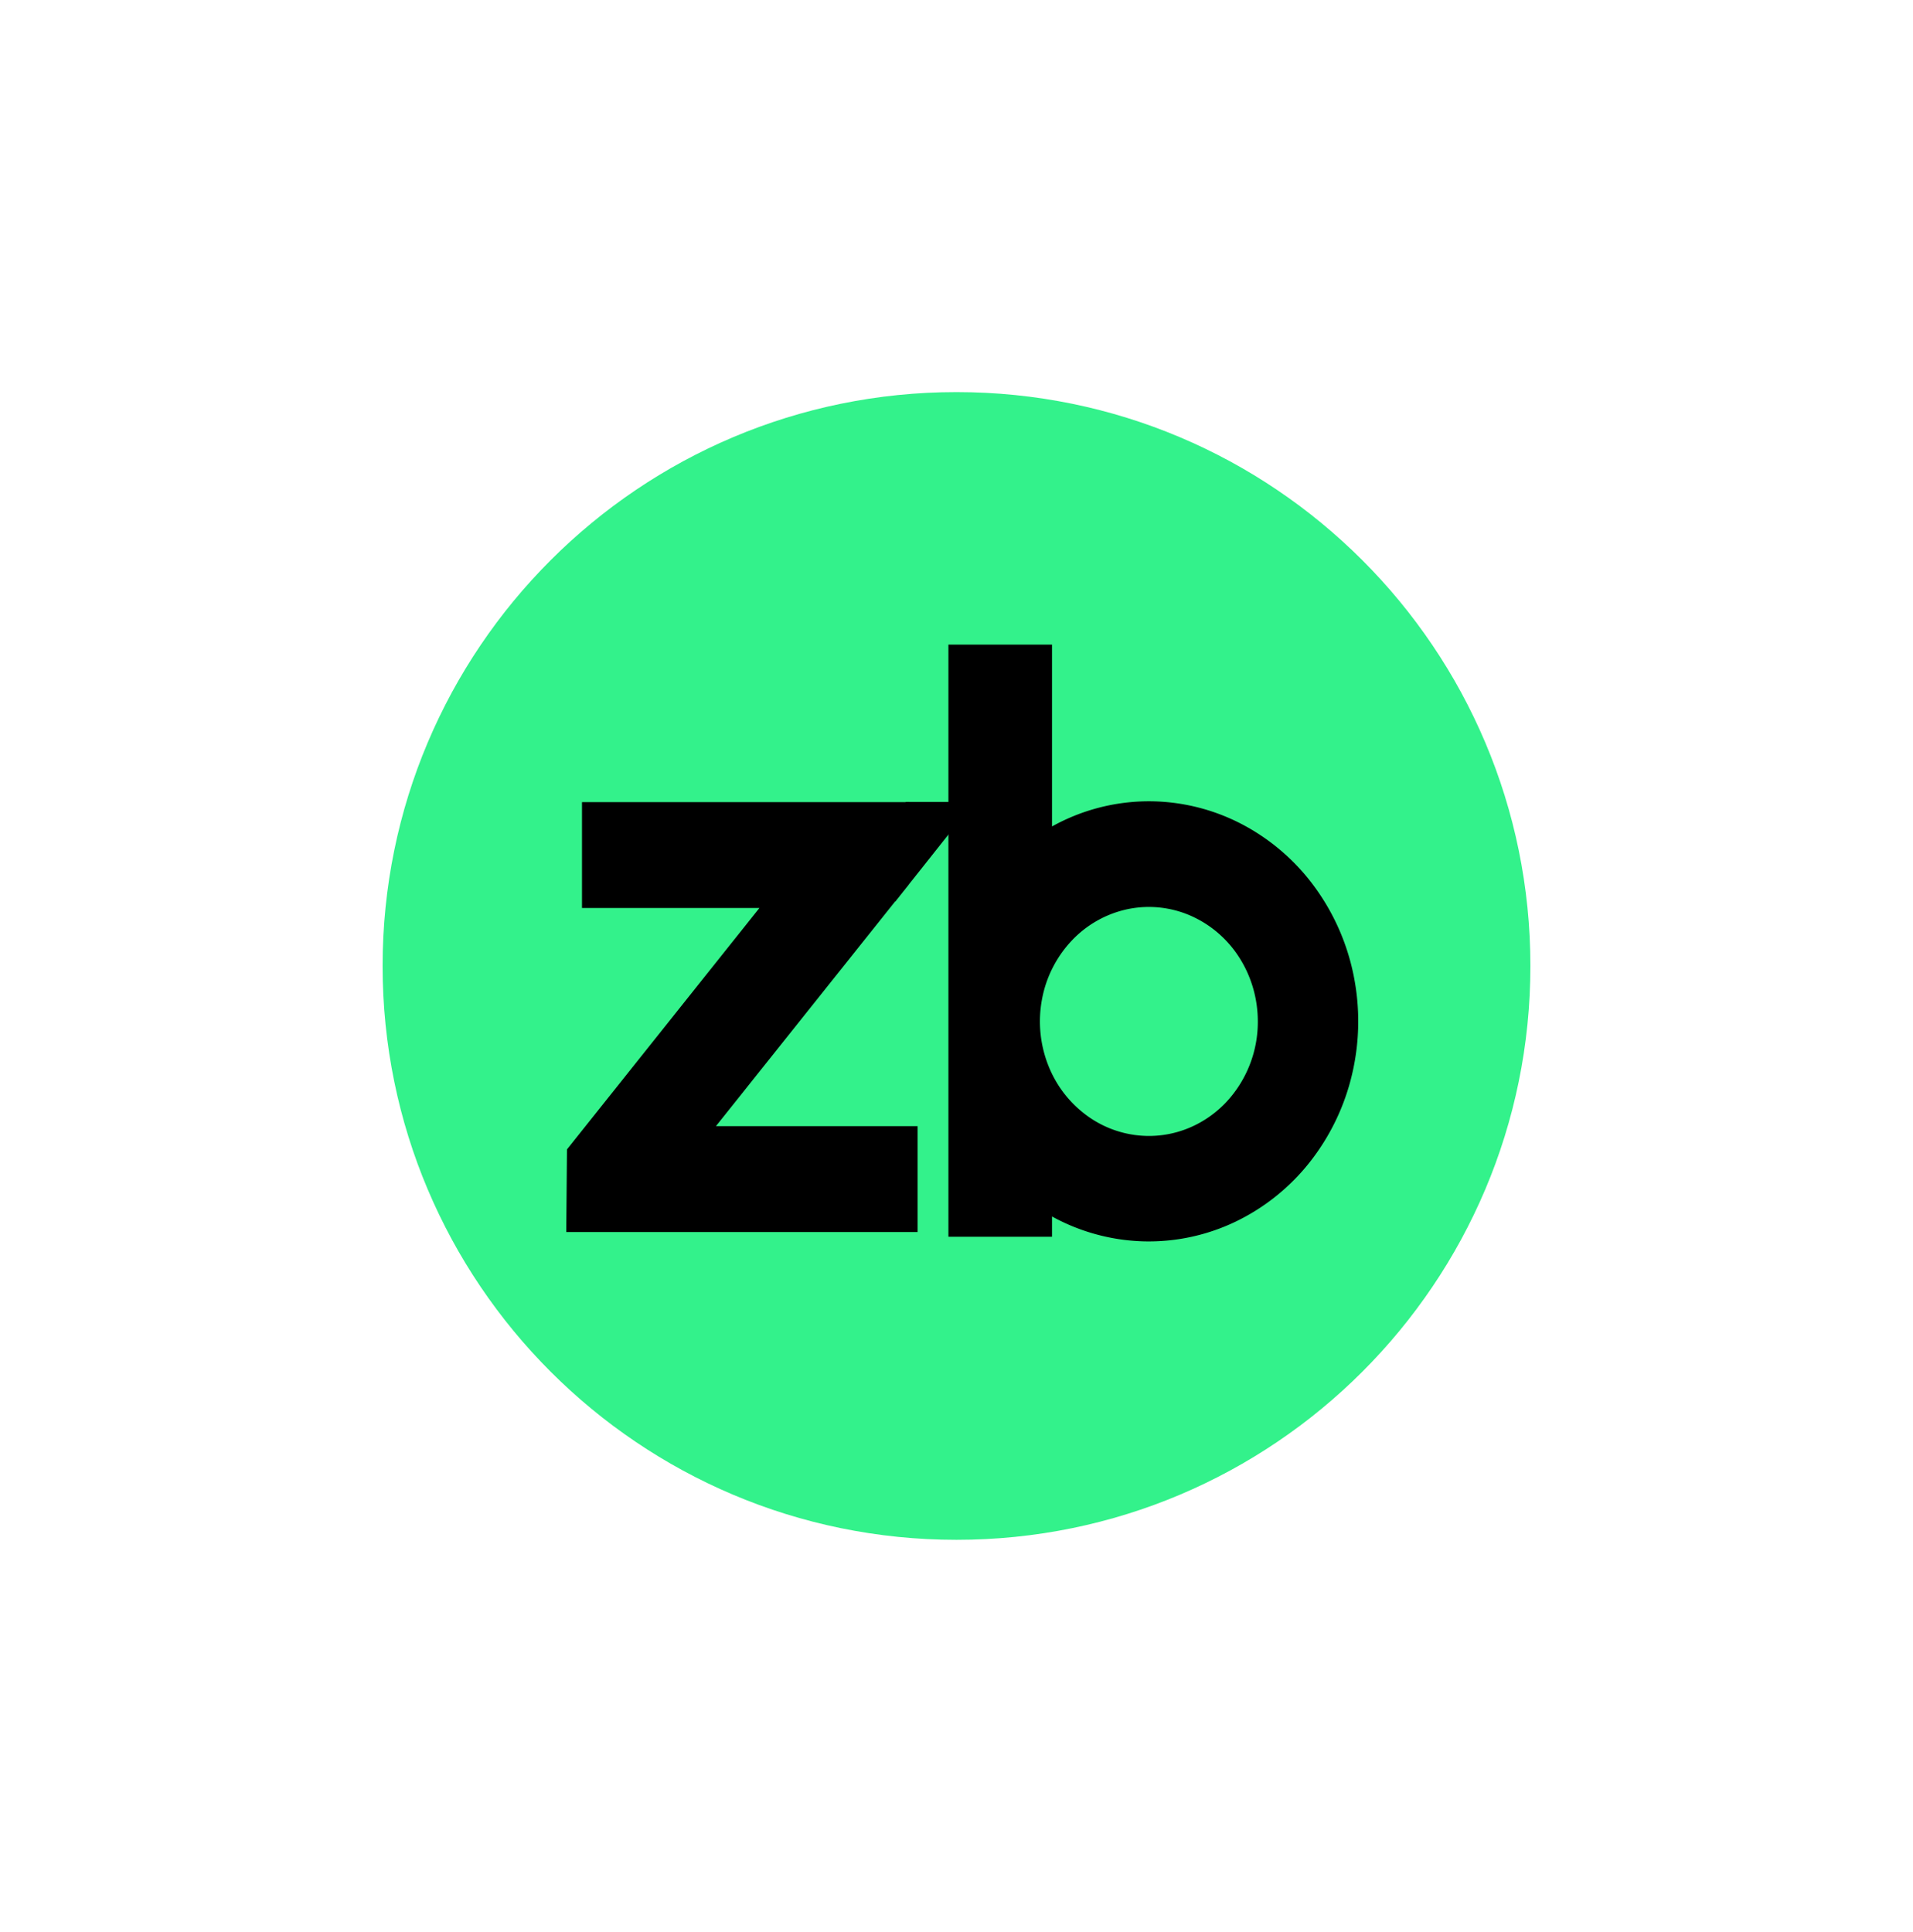 <svg xmlns="http://www.w3.org/2000/svg" width="100" height="101" fill="none"><g clip-path="url(#a)"><path fill="#33F28B" d="M50 20.498c-16.569 0-30 13.432-30 30 0 16.569 13.432 30 30 30 16.569 0 30-13.431 30-30 0-16.569-13.432-30-30-30Z"/><path fill="#000" d="m47.489 46.252.038-4.32H30.423v5.534H39.7L29.638 60.088l-.038 4.319h18.366v-5.535H37.425l10.064-12.62ZM60.07 41.889a10.435 10.435 0 0 0-5.077 1.316v-9.507h-5.416v30.955h5.416v-1.059a10.53 10.53 0 0 0 4.754 1.3 10.489 10.489 0 0 0 4.816-1.017 11.022 11.022 0 0 0 3.907-3.128 11.736 11.736 0 0 0 2.213-4.61c.396-1.692.421-3.457.073-5.161a11.775 11.775 0 0 0-2.083-4.676 11.07 11.07 0 0 0-3.818-3.248 10.509 10.509 0 0 0-4.785-1.165Zm0 17.496a5.499 5.499 0 0 1-3.167-1.002 5.931 5.931 0 0 1-2.104-2.683 6.27 6.27 0 0 1-.33-3.46 6.088 6.088 0 0 1 1.556-3.068 5.615 5.615 0 0 1 2.916-1.643 5.438 5.438 0 0 1 3.292.339 5.766 5.766 0 0 1 2.558 2.204c.626.985.96 2.143.96 3.327a6.143 6.143 0 0 1-1.662 4.229c-1.065 1.122-2.51 1.754-4.019 1.757Z"/><path fill="#000" d="m51.242 41.532-4.44 5.596-1.664-2.238 2.22-2.966h2.774l1.11-.392Z"/></g><defs><clipPath id="a"><path fill="#fff" d="M0 .436h100v100H0z"/></clipPath></defs></svg>